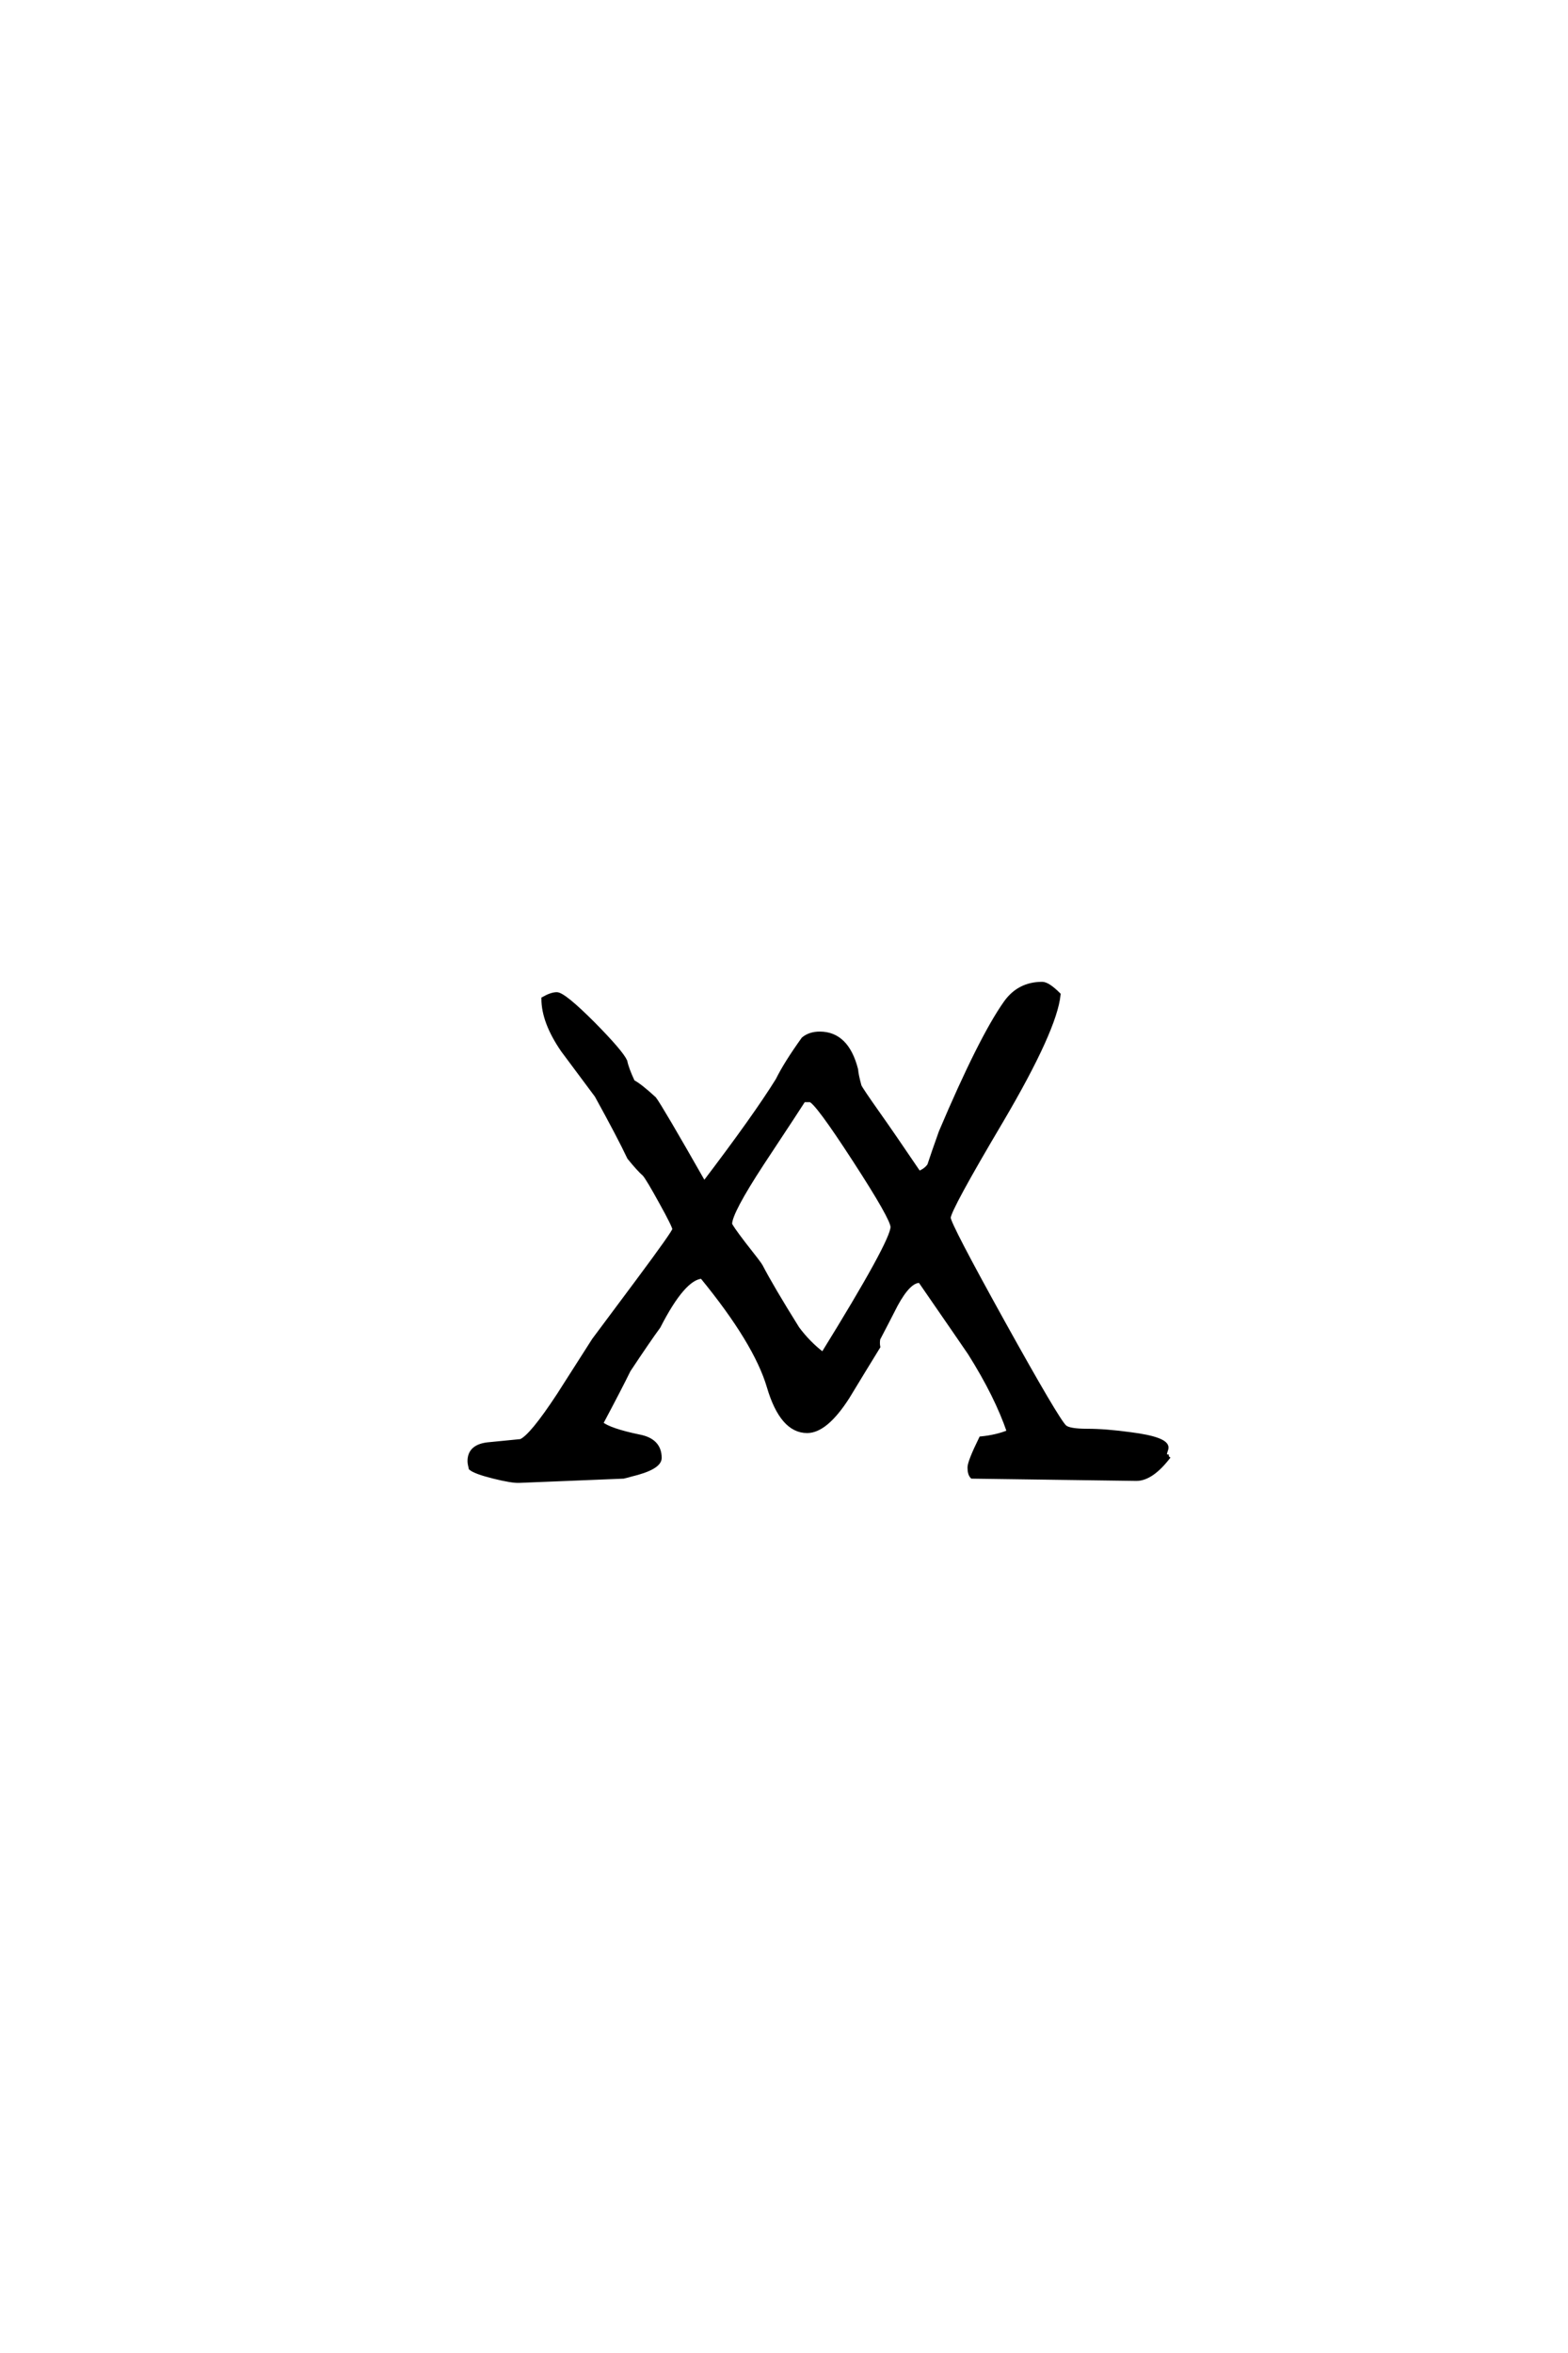 <?xml version='1.0' encoding='UTF-8'?>
<!DOCTYPE svg PUBLIC "-//W3C//DTD SVG 1.0//EN"
"http://www.w3.org/TR/2001/REC-SVG-20010904/DTD/svg10.dtd">

<svg xmlns='http://www.w3.org/2000/svg' version='1.0' width='40.0' height='60.0'>

 <g transform='scale(0.1 -0.1) translate(110.0 -370.0)'>
  <path d='M188.188 -1.375
Q183.797 -7.125 179.891 -7.125
Q178.328 -7.125 137.984 -6.547
Q137.312 -5.859 137.312 -4.203
Q137.312 -2.734 140.234 3.219
Q144.234 3.609 147.359 4.891
Q144.234 14.062 137.406 24.906
Q136.234 26.656 124.703 43.359
Q121.969 43.562 118.562 37.312
Q116.312 32.906 114.062 28.609
Q113.875 27.547 114.062 26.562
Q110.156 20.219 106.25 13.766
Q100.688 5.078 95.906 5.078
Q89.453 5.078 86.125 16.359
Q82.812 27.641 69.047 44.438
Q64.359 44.141 58.016 31.734
Q55.375 28.125 50.391 20.609
Q48.141 16.016 43.359 7.031
Q45.516 5.281 53.031 3.719
Q58.297 2.734 58.297 -1.766
Q58.297 -4.297 50.875 -6.062
Q50.297 -6.25 49.031 -6.547
L22.469 -7.625
Q20.609 -7.719 15.922 -6.547
Q11.234 -5.375 10.062 -4.391
Q9.766 -3.219 9.766 -2.547
Q9.766 1.375 14.938 1.766
Q22.859 2.547 22.859 2.547
Q25.594 3.719 32.516 14.266
Q37.016 21.297 41.5 28.328
Q41.703 28.609 52.641 43.266
Q62.016 55.859 62.016 56.547
Q62.016 57.328 58.594 63.484
Q55.375 69.344 54.391 70.516
Q52.938 71.781 50.484 74.812
Q47.953 80.172 42.188 90.625
Q37.891 96.391 33.594 102.156
Q28.609 109.375 28.609 115.328
Q30.672 116.5 32.031 116.5
Q33.797 116.5 41.312 108.984
Q48.438 101.766 49.516 99.422
Q49.906 97.469 51.469 94.141
Q53.219 93.266 56.938 89.844
Q58.5 87.797 69.625 68.266
Q82.625 85.359 88.375 94.625
Q90.438 98.828 94.922 105.078
Q96.578 106.453 99.125 106.453
Q106.062 106.453 108.406 97.266
Q108.5 95.906 109.281 93.062
Q109.672 92.188 113.875 86.234
Q117.484 81.156 124.422 70.906
Q126.172 71.578 127.047 72.859
Q128.031 75.875 129.984 81.344
Q140.141 105.281 146.484 114.266
Q149.906 119.141 155.859 119.141
Q157.328 119.141 160.062 116.406
Q159.188 107.516 145.516 84.281
Q132.031 61.531 132.031 59.469
Q132.031 57.812 145.891 32.812
Q159.766 7.812 161.625 6.156
Q162.703 5.172 167.391 5.172
Q172.078 5.172 178.422 4.297
Q187.594 3.125 187.594 0.875
Q187.594 0.594 187.391 0.047
Q187.203 -0.484 187.203 -0.781
Q187.203 -1.469 188.188 -1.375
Q187.203 -1.469 188.188 -1.375
M117.672 57.125
Q117.672 59.281 108 74.172
Q98.344 89.062 96.688 89.453
Q96.578 89.453 96.094 89.453
L95.016 89.453
Q94.625 88.766 84.375 73.25
Q76.266 60.844 76.266 57.906
Q76.266 57.422 79.781 52.828
Q83.797 47.75 84.078 47.172
Q86.922 41.703 93.453 31.25
Q96.297 27.438 99.906 24.703
Q117.672 53.422 117.672 57.125
' style='fill: #000000; stroke: #000000'/>
 </g>
</svg>
